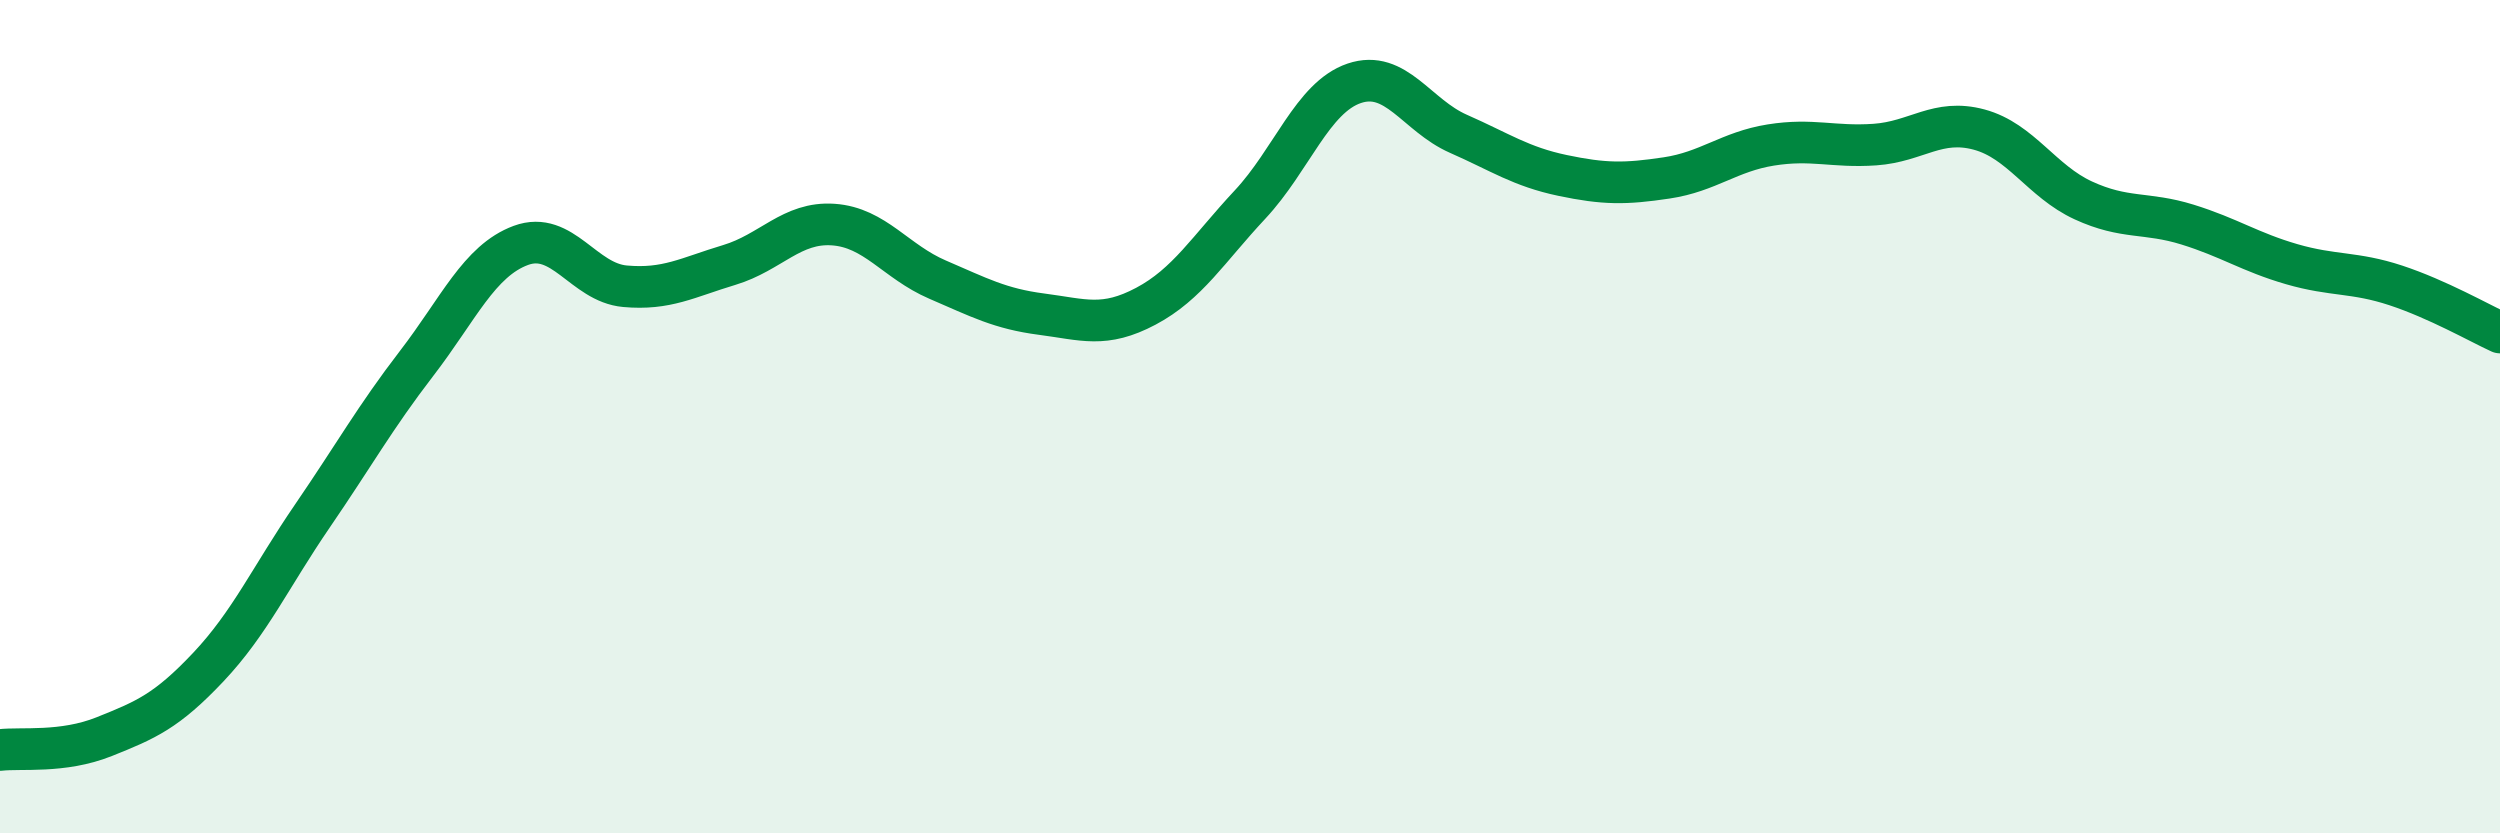 
    <svg width="60" height="20" viewBox="0 0 60 20" xmlns="http://www.w3.org/2000/svg">
      <path
        d="M 0,18 C 0.5,17.94 1.5,18.08 2.5,17.68 C 3.5,17.28 4,17.07 5,16.01 C 6,14.95 6.5,13.84 7.5,12.38 C 8.5,10.92 9,10.02 10,8.72 C 11,7.42 11.5,6.26 12.5,5.89 C 13.5,5.52 14,6.78 15,6.87 C 16,6.96 16.5,6.66 17.5,6.36 C 18.5,6.06 19,5.32 20,5.39 C 21,5.46 21.5,6.28 22.5,6.71 C 23.5,7.14 24,7.41 25,7.54 C 26,7.67 26.5,7.88 27.5,7.35 C 28.5,6.82 29,5.98 30,4.91 C 31,3.84 31.5,2.34 32.5,2 C 33.5,1.66 34,2.77 35,3.21 C 36,3.65 36.5,4 37.5,4.21 C 38.5,4.42 39,4.42 40,4.27 C 41,4.12 41.5,3.64 42.5,3.48 C 43.5,3.32 44,3.54 45,3.47 C 46,3.4 46.5,2.84 47.5,3.11 C 48.5,3.38 49,4.35 50,4.81 C 51,5.27 51.5,5.08 52.5,5.39 C 53.5,5.7 54,6.05 55,6.34 C 56,6.63 56.5,6.52 57.5,6.85 C 58.5,7.18 59.5,7.75 60,7.98L60 20L0 20Z"
        fill="#008740"
        opacity="0.1"
        stroke-linecap="round"
        stroke-linejoin="round"
      />
      <path
        d="M 0,18 C 0.5,17.94 1.5,18.08 2.5,17.68 C 3.5,17.28 4,17.07 5,16.01 C 6,14.95 6.5,13.84 7.5,12.38 C 8.5,10.92 9,10.02 10,8.72 C 11,7.42 11.5,6.26 12.5,5.89 C 13.5,5.52 14,6.78 15,6.87 C 16,6.96 16.5,6.66 17.5,6.36 C 18.5,6.06 19,5.32 20,5.39 C 21,5.46 21.5,6.28 22.5,6.71 C 23.5,7.14 24,7.41 25,7.54 C 26,7.67 26.5,7.88 27.5,7.35 C 28.5,6.82 29,5.98 30,4.91 C 31,3.84 31.5,2.34 32.5,2 C 33.5,1.66 34,2.77 35,3.21 C 36,3.65 36.5,4 37.5,4.21 C 38.5,4.42 39,4.42 40,4.27 C 41,4.12 41.5,3.64 42.5,3.48 C 43.5,3.32 44,3.54 45,3.47 C 46,3.4 46.5,2.84 47.5,3.11 C 48.5,3.38 49,4.35 50,4.81 C 51,5.27 51.5,5.08 52.5,5.39 C 53.5,5.7 54,6.05 55,6.34 C 56,6.63 56.5,6.52 57.5,6.85 C 58.5,7.18 59.5,7.75 60,7.98"
        stroke="#008740"
        stroke-width="1"
        fill="none"
        stroke-linecap="round"
        stroke-linejoin="round"
      />
    </svg>
  